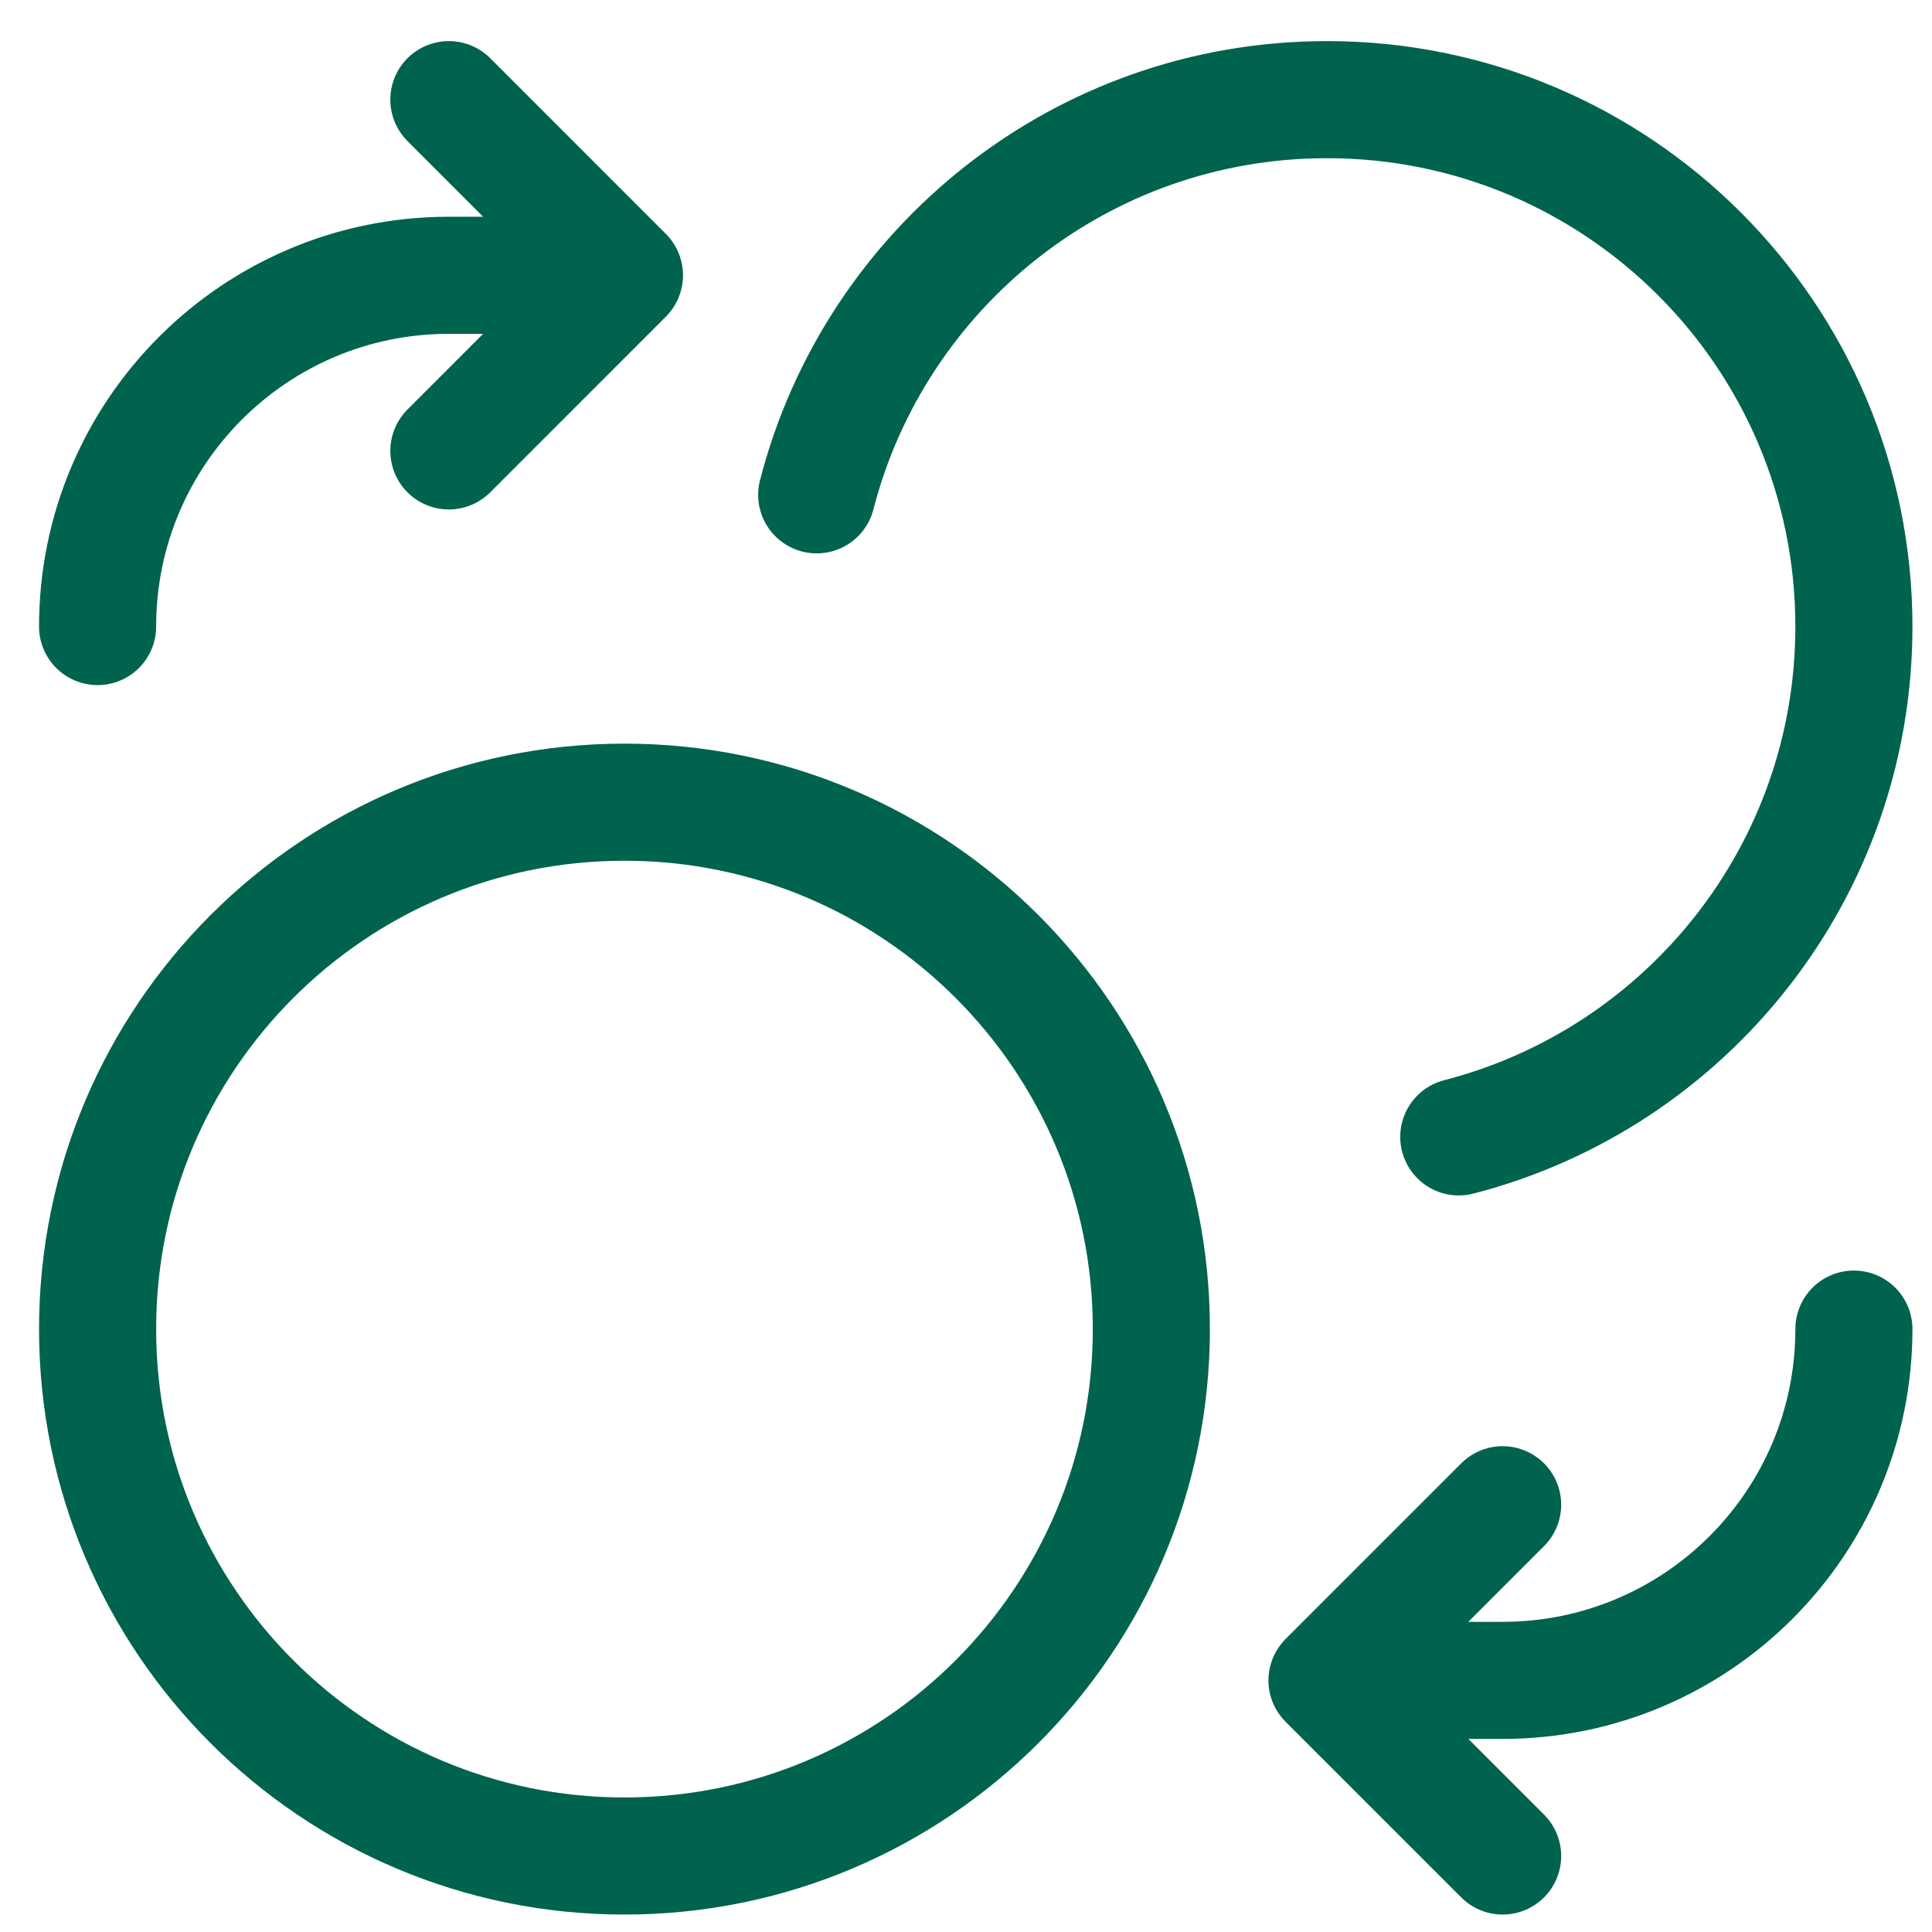 <svg width="33" height="33" viewBox="0 0 33 33" fill="none" xmlns="http://www.w3.org/2000/svg">
<path d="M7.667 7.702L10.666 4.702M10.666 4.702L7.667 1.702M10.666 4.702H7.667C4.353 4.702 1.667 7.389 1.667 10.702M25.666 25.702L22.666 28.702M22.666 28.702L25.666 31.702M22.666 28.702H25.666C28.98 28.702 31.666 26.016 31.666 22.702M13.95 8.452C14.949 4.571 18.473 1.702 22.666 1.702C27.637 1.702 31.666 5.732 31.666 10.702C31.666 14.896 28.798 18.42 24.917 19.419M19.666 22.702C19.666 27.673 15.637 31.702 10.666 31.702C5.696 31.702 1.667 27.673 1.667 22.702C1.667 17.732 5.696 13.702 10.666 13.702C15.637 13.702 19.666 17.732 19.666 22.702Z" stroke="#00634D" stroke-width="2" stroke-linecap="round" stroke-linejoin="round"/>
</svg>
